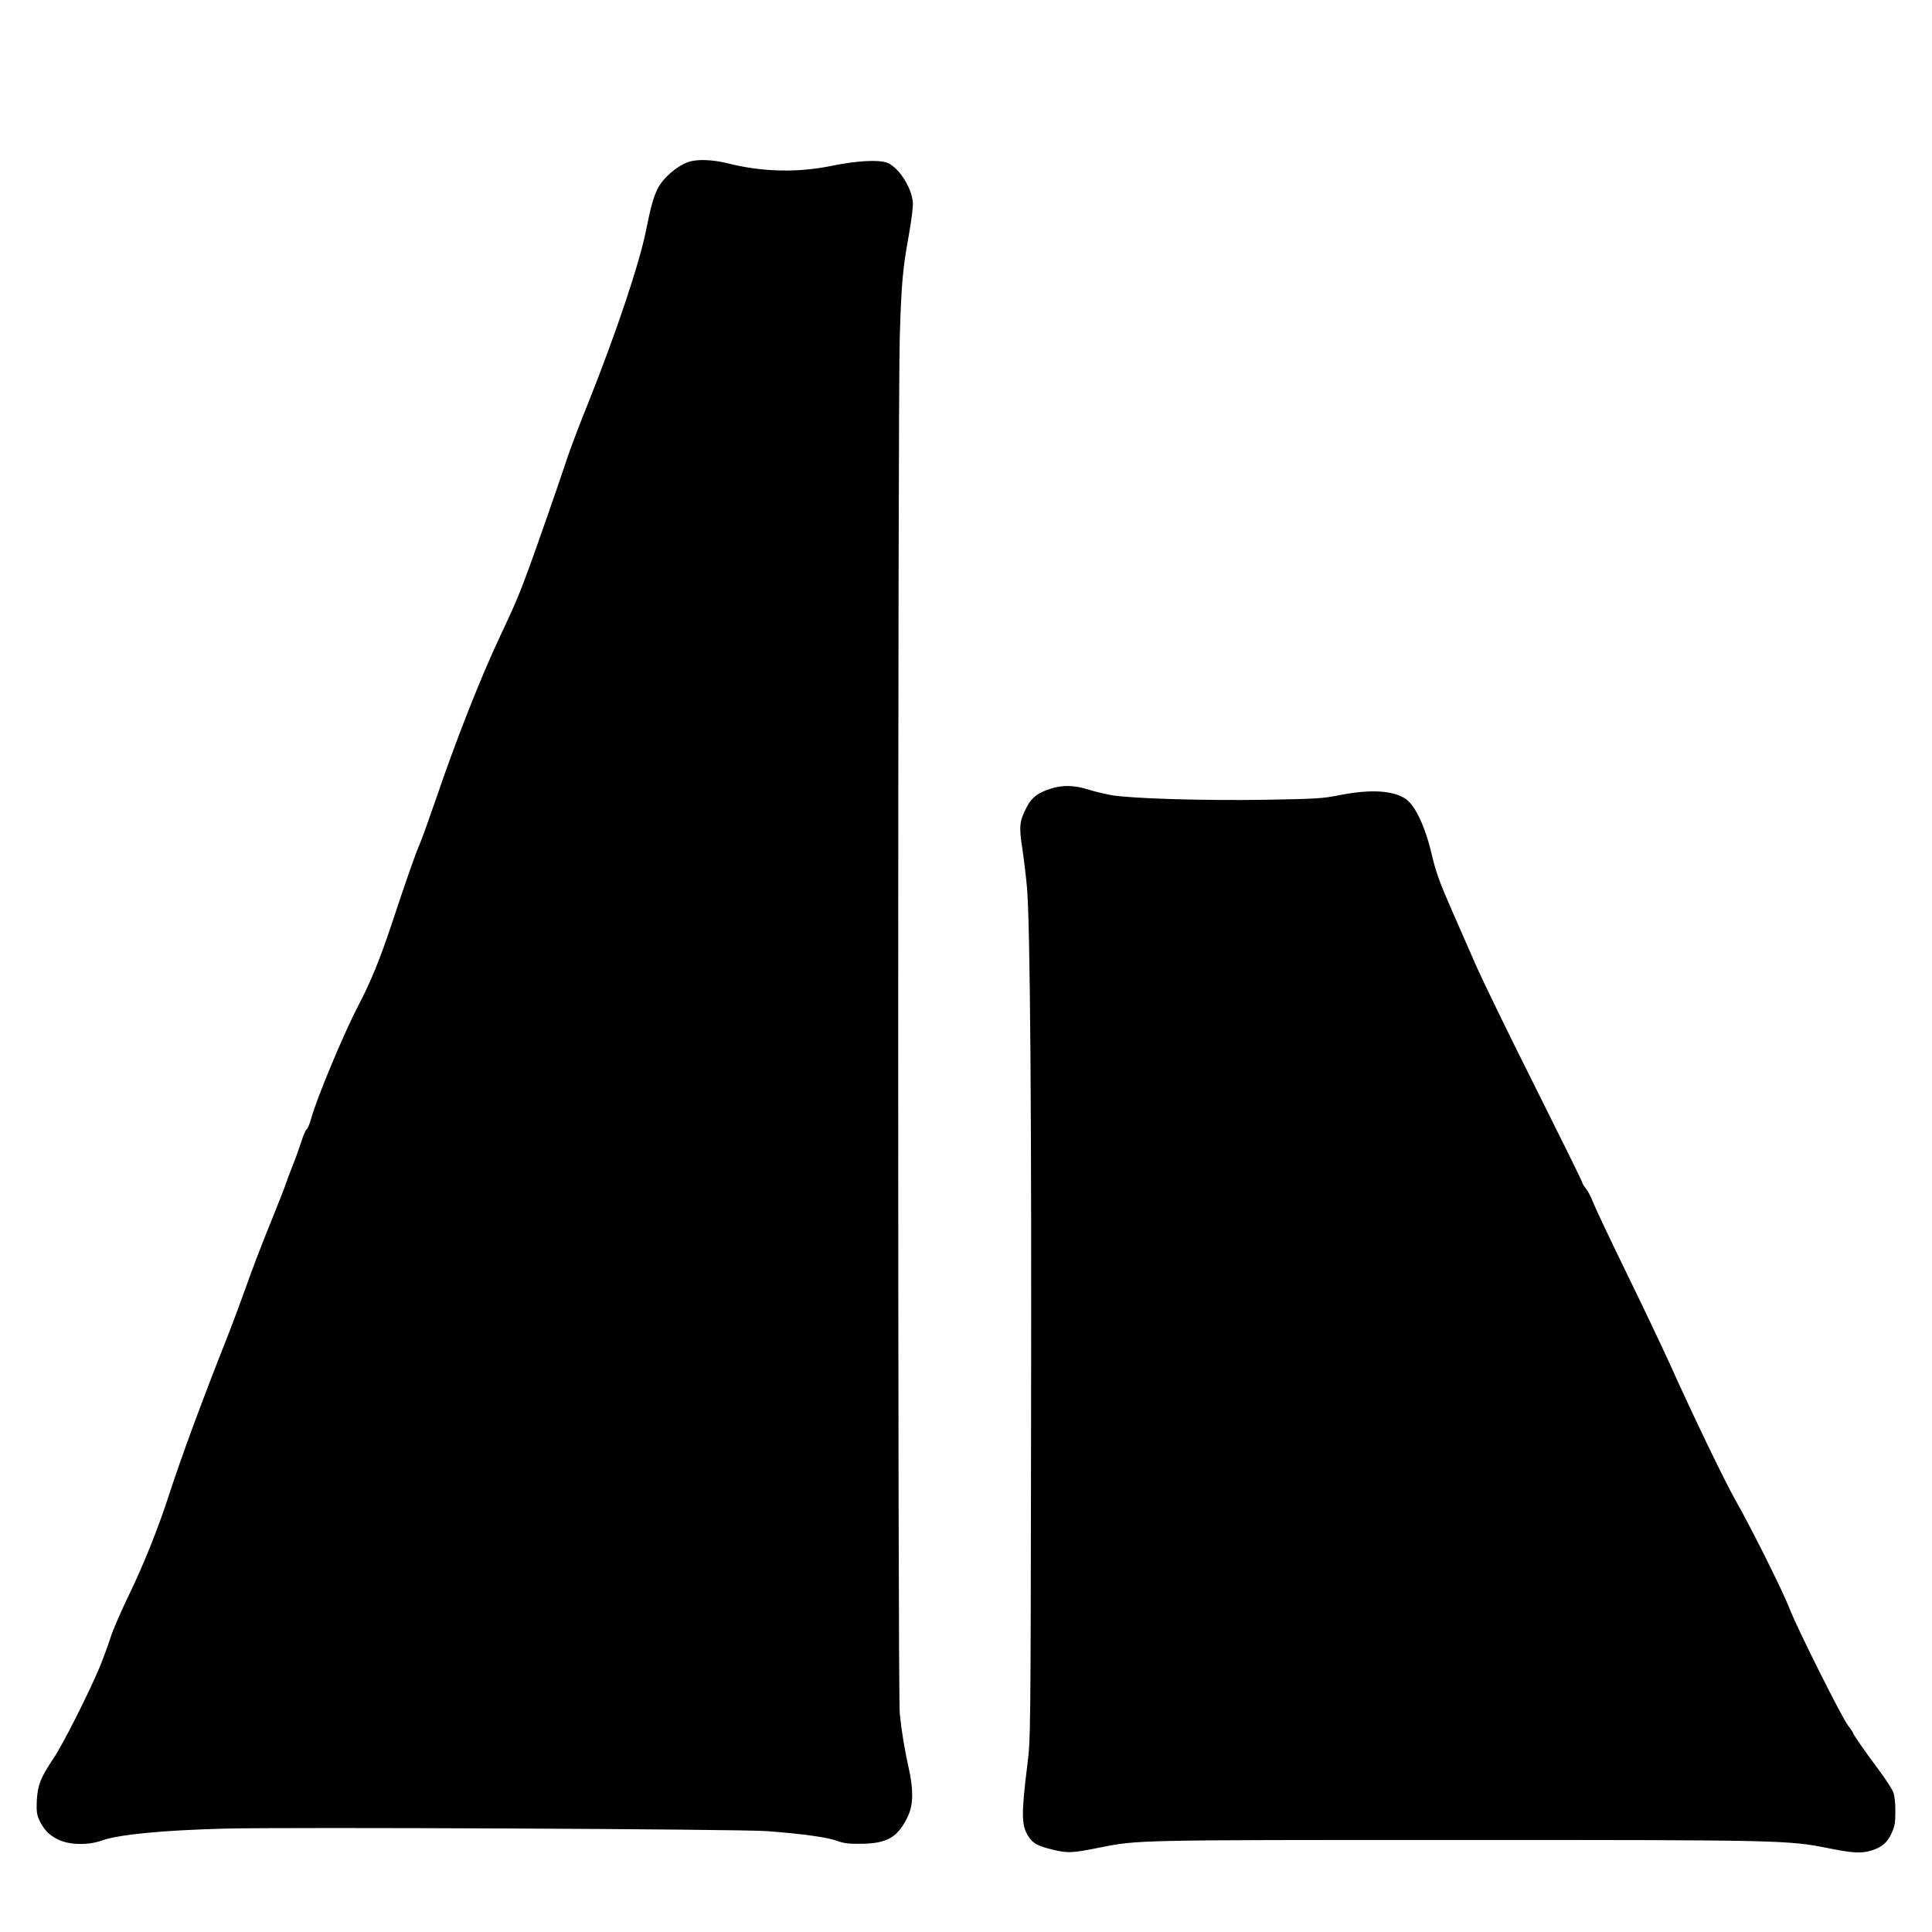 <svg xmlns="http://www.w3.org/2000/svg" version="1.1" xmlns:xlink="http://www.w3.org/1999/xlink" xmlns:svgjs="http://svgjs.dev/svgjs" width="1080" height="1080"><svg xmlns="http://www.w3.org/2000/svg" xmlns:xlink="http://www.w3.org/1999/xlink" version="1.1" width="1080" height="1080" viewBox="0 0 1080 1080" xml:space="preserve">
<desc>Created with Fabric.js 5.2.4</desc>
<defs>
</defs>
<g transform="matrix(1 0 0 1 540 540)" id="SvgjsG1049">
<rect style="stroke: none; stroke-width: 1; stroke-dasharray: none; stroke-linecap: butt; stroke-dashoffset: 0; stroke-linejoin: miter; stroke-miterlimit: 4; fill: rgb(255,255,255); fill-rule: nonzero; opacity: 1; visibility: hidden;" vector-effect="non-scaling-stroke" x="-540" y="-540" rx="0" ry="0" width="1080" height="1080"></rect>
</g>
<g transform="matrix(1 0 0 1 540 540)" id="SvgjsG1048">
</g>
<g transform="matrix(0.64 0 0 0.64 540 560.29)">
<g style="" vector-effect="non-scaling-stroke">
		<g transform="matrix(0.13 0 0 -0.13 -429.06 -0.25)">
<path style="stroke: none; stroke-width: 1; stroke-dasharray: none; stroke-linecap: butt; stroke-dashoffset: 0; stroke-linejoin: miter; stroke-miterlimit: 4; fill: rgb(0,0,0); fill-rule: nonzero; opacity: 1;" vector-effect="non-scaling-stroke" transform=" translate(-3134.53, -6401.82)" d="M 4567 12045 C 4489 12016 4401 11939 4365 11870 C 4336 11812 4317 11747 4286 11590 C 4240 11361 4086 10901 3898 10430 C 3839 10284 3776 10118 3757 10060 C 3710 9917 3563 9494 3505 9335 C 3440 9155 3401 9063 3305 8860 C 3172 8577 3012 8172 2869 7752 C 2825 7624 2778 7494 2764 7462 C 2737 7402 2667 7200 2571 6910 C 2496 6686 2435 6536 2353 6380 C 2255 6192 2073 5757 2035 5618 C 2027 5587 2013 5554 2005 5546 C 1996 5538 1980 5500 1969 5463 C 1957 5426 1931 5352 1910 5300 C 1889 5248 1869 5194 1865 5180 C 1861 5166 1815 5049 1763 4920 C 1710 4791 1637 4600 1600 4495 C 1563 4391 1512 4253 1487 4190 C 1300 3717 1169 3362 1080 3090 C 1009 2869 910 2623 812 2420 C 757 2307 700 2175 685 2125 C 669 2076 637 1988 613 1930 C 538 1752 365 1409 304 1320 C 218 1192 198 1140 192 1039 C 189 969 191 945 207 909 C 236 844 274 804 336 774 C 411 738 534 735 626 767 C 742 809 1037 837 1456 848 C 1877 859 4929 845 5100 831 C 5336 813 5501 790 5565 767 C 5613 749 5646 745 5730 746 C 5909 748 5980 791 6047 936 C 6081 1011 6082 1112 6051 1250 C 6022 1381 6003 1496 5990 1620 C 5976 1758 5976 10446 5990 10874 C 6001 11230 6010 11330 6051 11555 C 6069 11656 6080 11745 6078 11775 C 6069 11878 5979 12015 5902 12042 C 5842 12062 5700 12054 5538 12021 C 5307 11973 5068 11978 4838 12036 C 4730 12063 4626 12066 4567 12045 z" stroke-linecap="round"></path>
</g>
		<g transform="matrix(0.13 0 0 -0.13 429.58 276.82)">
<path style="stroke: none; stroke-width: 1; stroke-dasharray: none; stroke-linecap: butt; stroke-dashoffset: 0; stroke-linejoin: miter; stroke-miterlimit: 4; fill: rgb(0,0,0); fill-rule: nonzero; opacity: 1;" vector-effect="non-scaling-stroke" transform=" translate(-9574.32, -4323.75)" d="M 6831 7886 C 6748 7858 6709 7827 6675 7759 C 6629 7669 6625 7634 6649 7482 C 6660 7407 6674 7289 6680 7220 C 6701 6961 6711 5691 6707 3625 C 6704 1518 6704 1504 6682 1330 C 6640 992 6642 918 6692 845 C 6722 800 6753 784 6856 759 C 6956 735 6984 737 7174 775 C 7425 825 7415 825 9555 825 C 11741 825 11791 824 12062 770 C 12226 737 12285 733 12353 754 C 12422 775 12460 807 12488 869 C 12510 916 12514 940 12514 1015 C 12515 1067 12509 1121 12501 1143 C 12494 1164 12449 1234 12401 1298 C 12308 1422 12230 1535 12230 1544 C 12230 1547 12215 1570 12196 1594 C 12152 1652 11855 2246 11805 2375 C 11760 2492 11554 2906 11444 3100 C 11366 3238 11160 3665 10998 4025 C 10948 4135 10819 4407 10710 4630 C 10601 4853 10500 5067 10485 5105 C 10470 5144 10447 5188 10434 5203 C 10421 5219 10410 5237 10410 5243 C 10410 5250 10266 5541 10091 5891 C 9915 6241 9736 6610 9692 6711 C 9648 6812 9578 6972 9537 7065 C 9452 7258 9427 7328 9400 7443 C 9357 7629 9289 7775 9225 7819 C 9140 7877 8987 7886 8780 7845 C 8666 7822 8623 7820 8290 7814 C 7869 7807 7378 7822 7247 7845 C 7199 7854 7131 7870 7097 7881 C 6996 7913 6918 7915 6831 7886 z" stroke-linecap="round"></path>
</g>
</g>
</g>
</svg><style>@media (prefers-color-scheme: light) { :root { filter: none; } }
@media (prefers-color-scheme: dark) { :root { filter: invert(100%); } }
</style></svg>
